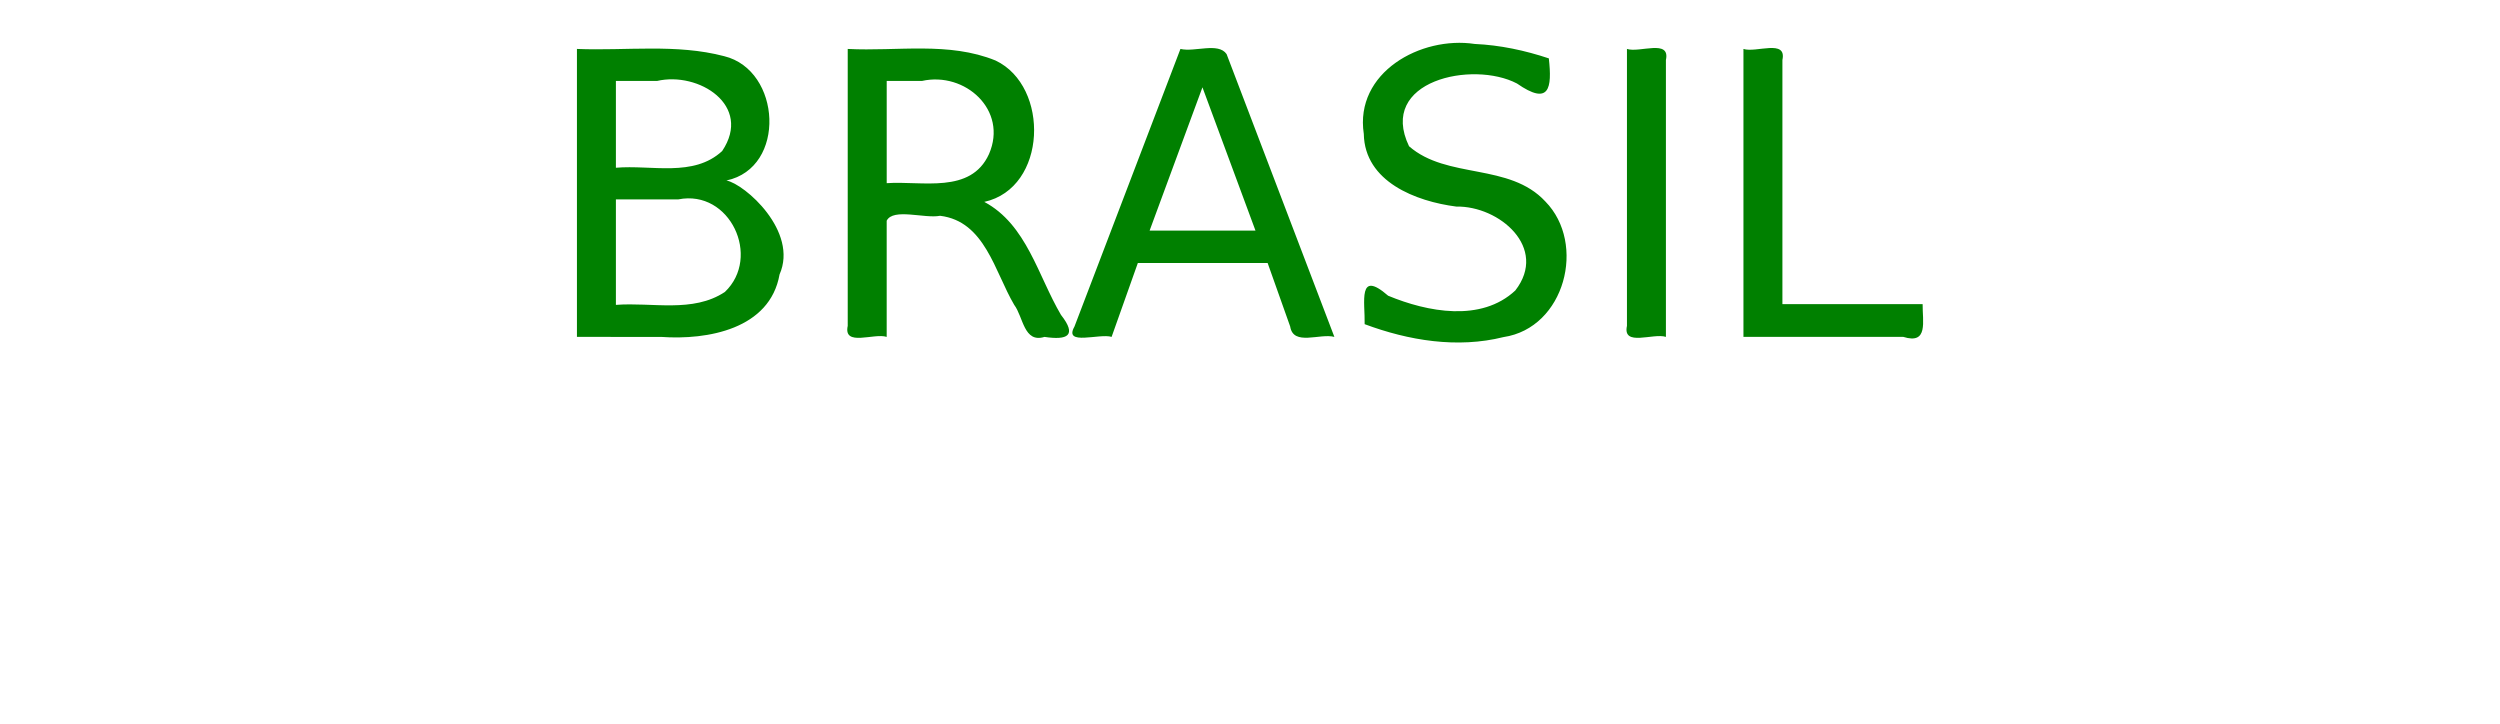 <svg xmlns="http://www.w3.org/2000/svg" viewBox="0 0 1382 400"><defs><filter id="a" color-interpolation-filters="sRGB"><feGaussianBlur stdDeviation="3" result="result1"/><feBlend result="result5" in="result1" in2="result1" mode="multiply"/><feGaussianBlur in="result5" stdDeviation="1" result="result6"/><feComposite operator="xor" result="result8" in2="result5" in="result6"/><feComposite operator="xor" in="result6" in2="result8" result="fbSourceGraphic"/><feSpecularLighting lighting-color="#fff" specularConstant="2.2" surfaceScale="2" result="result1" specularExponent="55" in="fbSourceGraphic"><fePointLight y="-10000" x="-5000" z="20000"/></feSpecularLighting><feComposite operator="in" in="result1" in2="fbSourceGraphic" result="result2"/><feComposite in="fbSourceGraphic" in2="result2" k3="1" k2="2" result="result4" operator="arithmetic"/><feComposite operator="in" in2="result4" result="result91"/><feBlend in2="result91" mode="darken"/></filter><filter id="b" width="1.3" y="-.15" x="-.15" height="1.3" color-interpolation-filters="sRGB"><feTurbulence numOctaves="3" seed="5" type="fractalNoise" baseFrequency="0.25 0.4"/><feColorMatrix values="1 0 0 0 0 0 1 0 0 0 0 0 1 0 0 0 0 0 1 0" result="result5"/><feComposite operator="in" in2="result5" in="SourceGraphic"/><feMorphology operator="dilate" radius="1.5" result="result3"/><feTurbulence numOctaves="5" seed="7" type="fractalNoise" baseFrequency=".03"/><feGaussianBlur stdDeviation=".5" result="result91"/><feDisplacementMap scale="27" yChannelSelector="G" in2="result91" result="result4" xChannelSelector="R" in="result3"/><feComposite in="result4" in2="result4" k3=".8" k1="1.3" result="result2" operator="arithmetic"/><feBlend mode="screen" in2="result2" in="result2"/></filter></defs><path filter="url(#a)" fill="green" d="M122.54 145.72v41.51c14.273-1.115 30.241 3.283 42.876-5.084 14.42-13.714 2.022-40.438-18.289-36.426H122.54zm0-46.594v34.149c13.976-1.224 30.52 3.862 41.809-6.574 12.054-17.986-9.3-31.374-25.627-27.575H122.54zM107.21 86.53c19.31.78 39.078-2.117 57.927 2.846 22.494 5.485 24.626 43.914.89 48.912 7.222 1.398 28.42 20.008 20.901 36.977-3.776 21.473-28.29 25.878-46.636 24.563H107.21v-113.3zm160.27 60.178c16.68 8.895 21.13 29.104 30.172 44.451 6.444 8.198 2.567 10.031-6.491 8.67-8.14 2.53-8.305-7.827-11.913-12.62-7.697-13.03-11.486-32.896-29.16-35.033-6.077 1.19-18.456-3.15-21.006 1.937v45.715c-4.906-1.65-17.143 4.032-15.33-4.339V86.53c19.414 1.005 39.753-2.967 58.196 4.568 21.367 10.156 20.326 50.149-4.468 55.61zm-38.39-47.583v40.22c13.881-.98 33.043 4.38 40.239-11.44 7.564-17.314-9.432-32.573-26.387-28.78H229.09zm124.23 2.504l-20.793 56.384h41.662L353.32 101.63zm-8.651-15.1c5.588 1.346 14.898-2.71 18.15 2.027l42.408 111.27c-5.682-1.525-16.156 3.738-17.388-4.09l-8.869-24.975h-51.072l-10.32 29.065c-4.649-1.506-19.029 3.69-14.617-4.054l41.708-109.25zm144.94 3.718c1.288 11.725.285 18.778-12.536 9.884-17.38-9.129-54.886-1.168-42.468 24.682 14.962 13.082 39.459 6.432 53.638 21.741 16.262 16.599 7.69 49.755-16.467 53.348-18.161 4.536-37.346 1.37-54.638-5.084.203-8.541-2.864-21.741 9.24-11.193 15.448 6.411 36.603 10.51 50.037-2.059 13.038-16.78-6.272-33.33-23.242-33.015-15.823-2.045-36.029-9.726-36.37-28.589-3.692-24.206 22.463-38.605 43.647-35.393 9.934.44 19.742 2.537 29.16 5.677zm30.734-3.719c4.906 1.65 17.143-4.031 15.329 4.34v108.96c-4.906-1.651-17.143 4.03-15.33-4.34V86.528zm45.835 0c4.906 1.65 17.143-4.031 15.329 4.34v96.058h55.169c-.087 6.744 2.36 16.022-7.593 12.901h-62.906v-113.3z" transform="translate(168.3 -94.52) scale(1.405)"/><g filter="url(#b)" transform="translate(165.155 170.402) scale(1.405)"><path fill="green" d="M28.571 43.791h691.43v28.571H28.571z"/><path fill="#ff0" d="M28.571 77.791h691.43v28.571H28.571z"/><path fill="navy" d="M28.571 113.79h691.43v28.571H28.571z"/></g></svg>